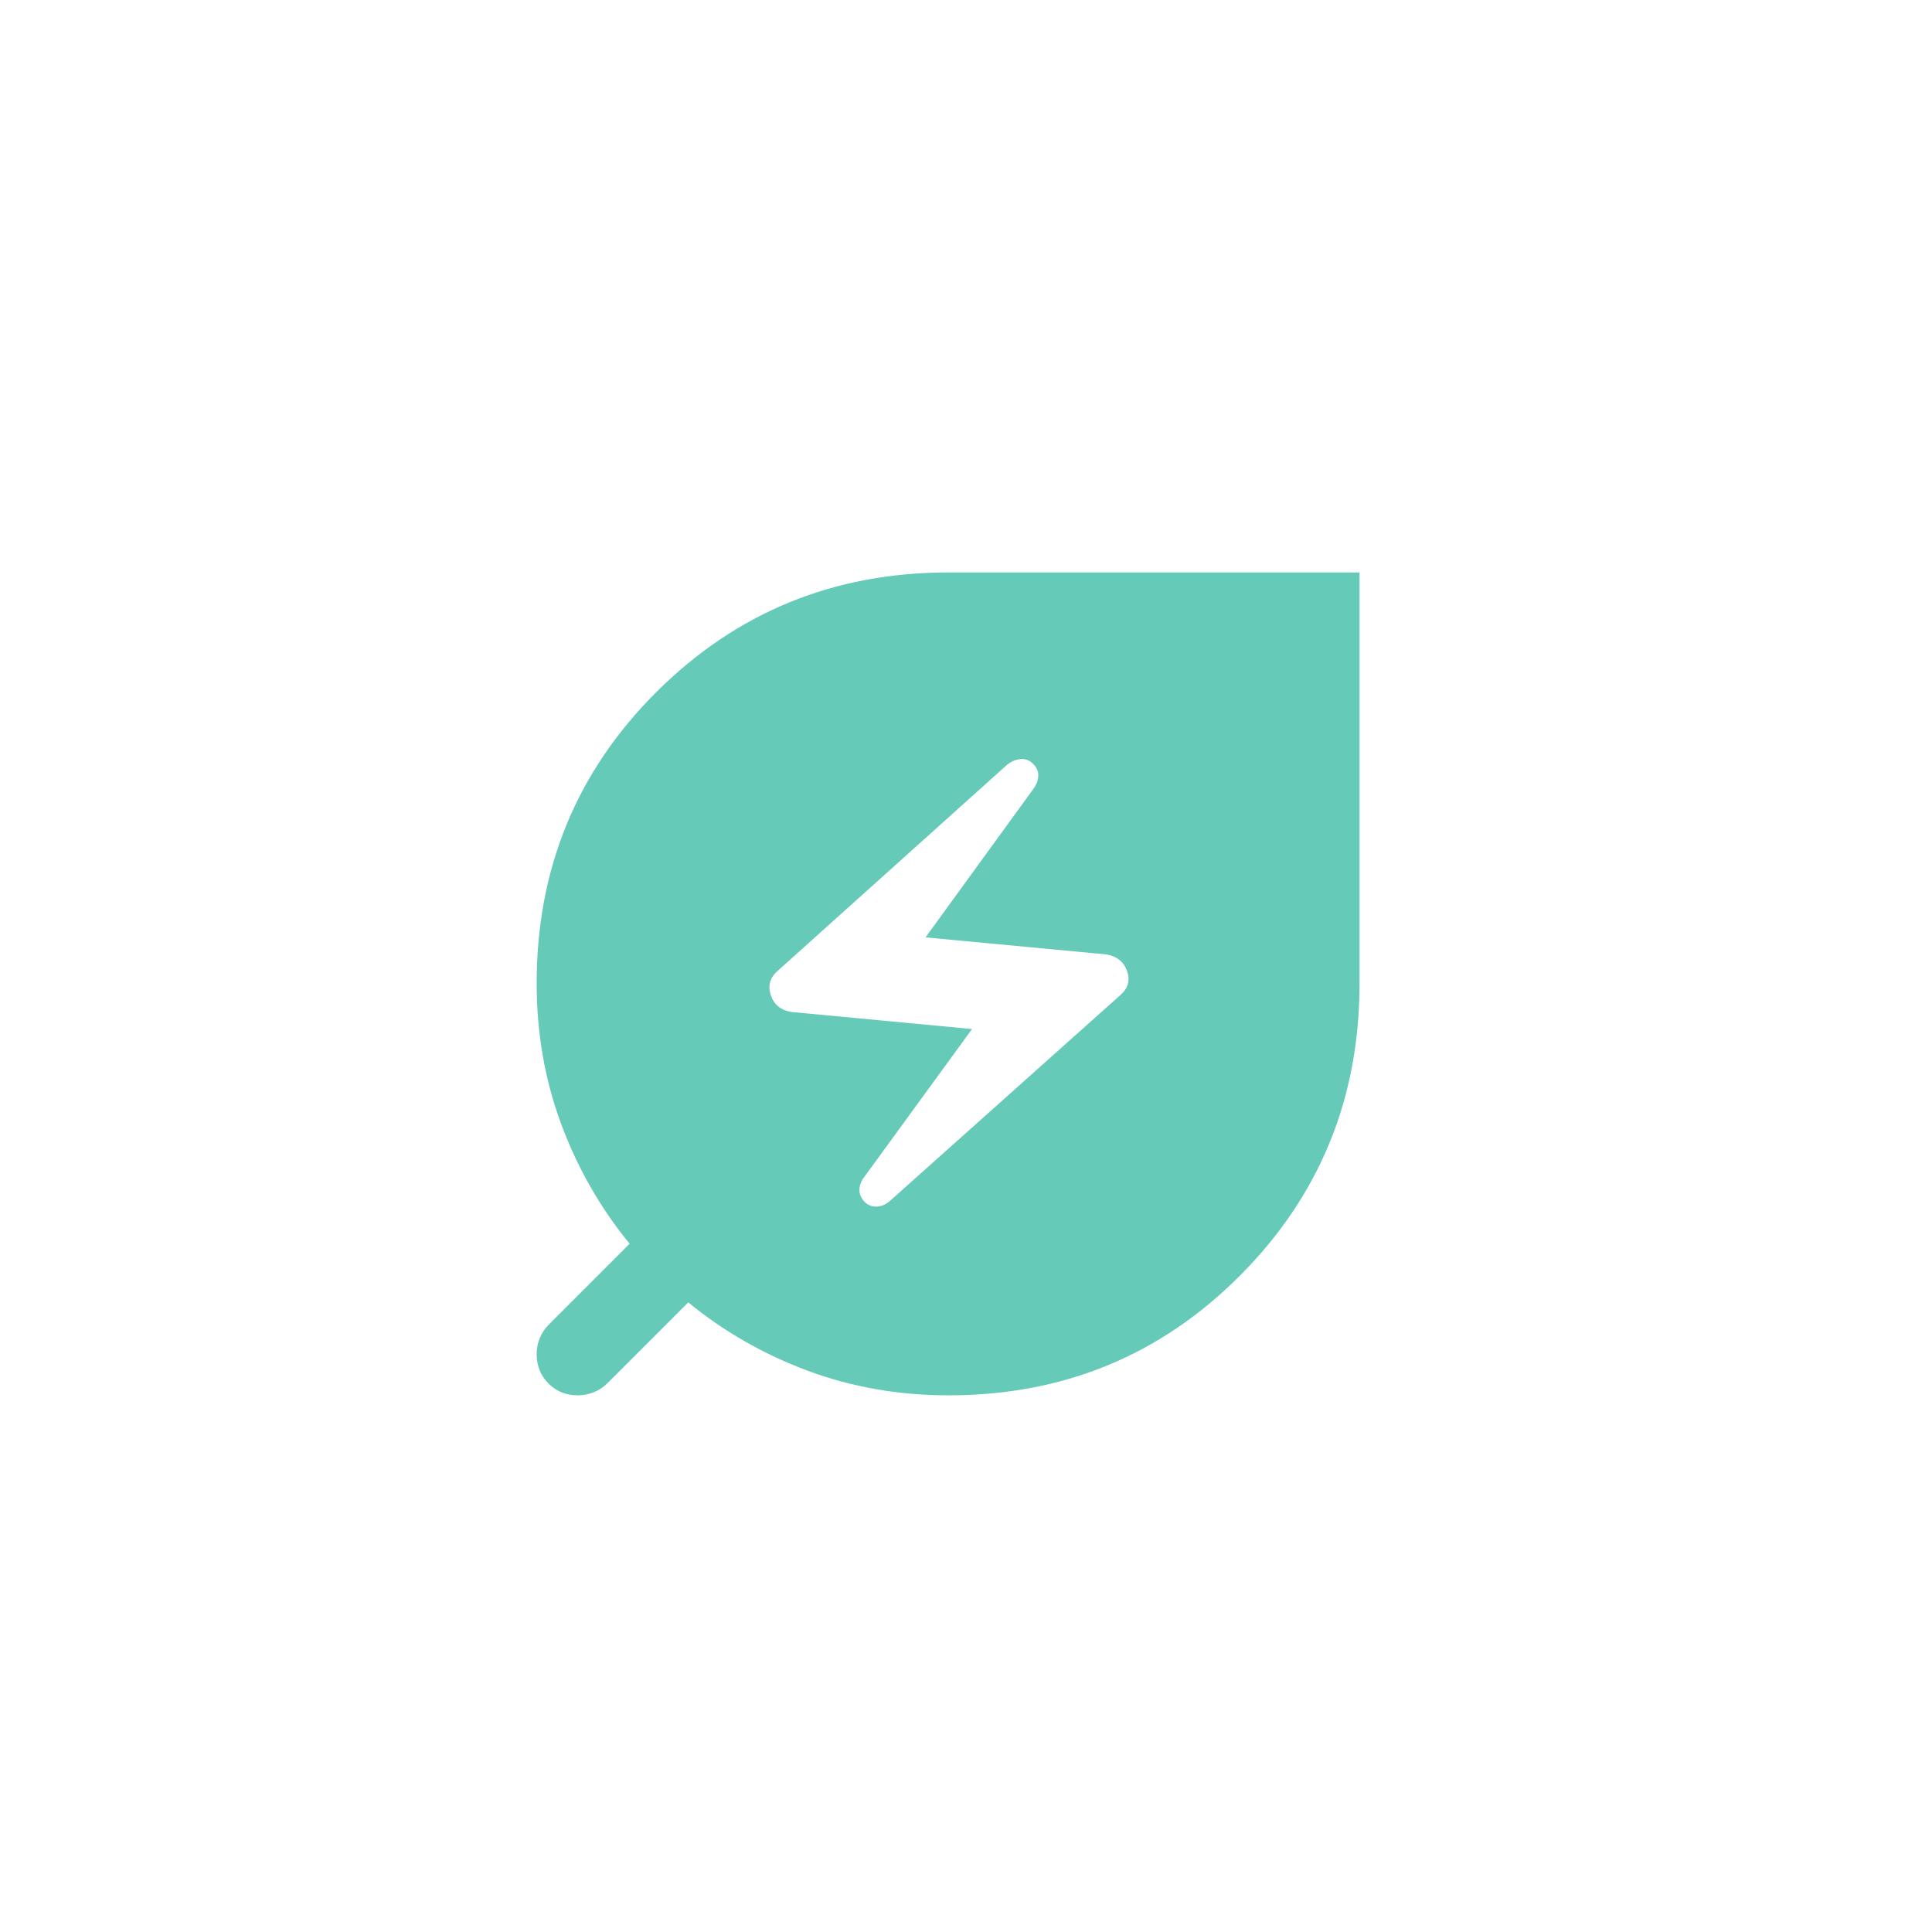 <svg width="54" height="54" viewBox="0 0 54 54" fill="none" xmlns="http://www.w3.org/2000/svg">
<g opacity="0.6">
<path d="M24.854 33.584L31.323 27.805C31.534 27.618 31.593 27.395 31.501 27.139C31.409 26.882 31.219 26.729 30.932 26.677L25.869 26.2L28.915 22.006C28.982 21.898 29.017 21.789 29.02 21.679C29.023 21.569 28.983 21.468 28.9 21.375C28.798 21.258 28.677 21.205 28.536 21.216C28.396 21.228 28.267 21.28 28.15 21.374L21.729 27.142C21.519 27.329 21.457 27.554 21.545 27.816C21.632 28.077 21.819 28.233 22.107 28.284L27.169 28.762L24.114 32.955C24.048 33.063 24.017 33.172 24.022 33.283C24.027 33.392 24.073 33.494 24.16 33.586C24.248 33.678 24.356 33.725 24.485 33.725C24.614 33.725 24.737 33.678 24.854 33.584ZM26.515 39C25.123 39 23.811 38.771 22.581 38.314C21.351 37.857 20.236 37.22 19.237 36.402L16.982 38.658C16.867 38.772 16.738 38.858 16.594 38.914C16.45 38.971 16.302 39 16.149 39C15.823 39 15.55 38.89 15.33 38.669C15.11 38.448 15 38.174 15 37.848C15 37.694 15.028 37.546 15.085 37.403C15.143 37.261 15.228 37.133 15.342 37.019L17.598 34.763C16.78 33.764 16.143 32.649 15.686 31.419C15.229 30.189 15 28.877 15 27.485C15 24.279 16.117 21.563 18.351 19.338C20.585 17.113 23.306 16 26.513 16H38V27.487C38 30.694 36.887 33.415 34.662 35.649C32.437 37.883 29.721 39 26.515 39Z" fill="#00A688"/>
</g>
</svg>
